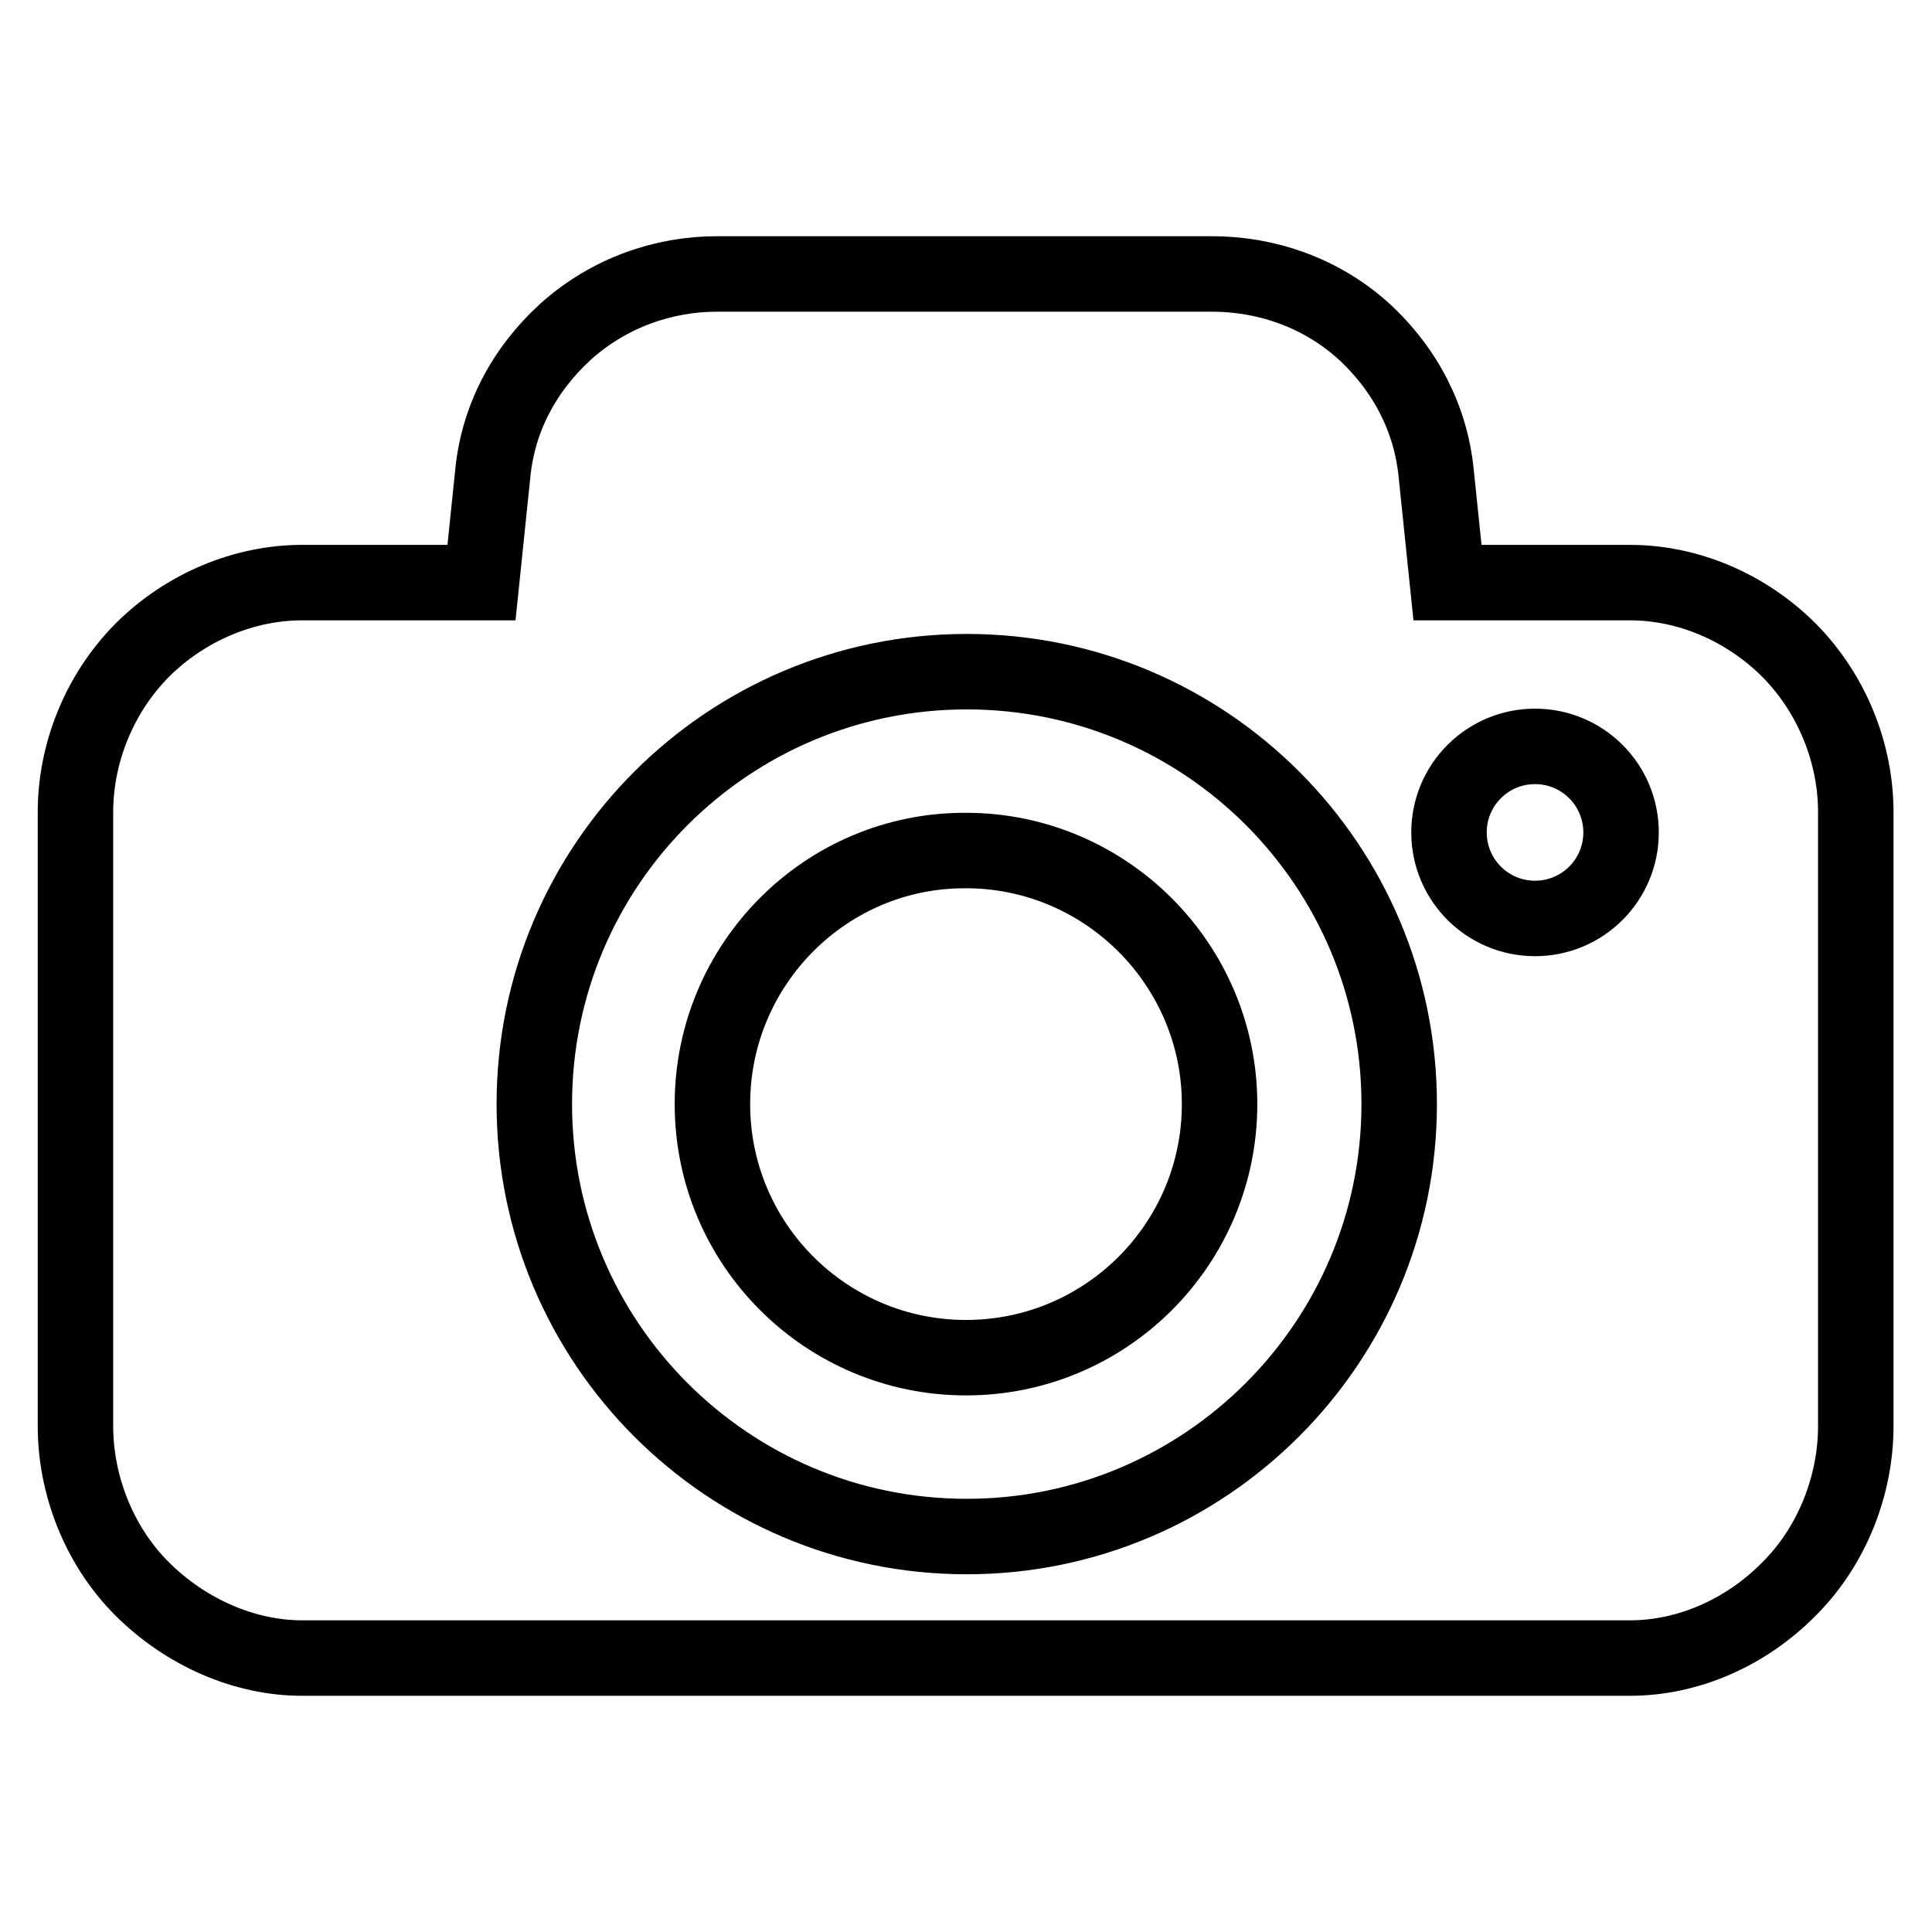 <?xml version="1.0" encoding="utf-8"?>
<!-- Svg Vector Icons : http://www.onlinewebfonts.com/icon -->
<!DOCTYPE svg PUBLIC "-//W3C//DTD SVG 1.1//EN" "http://www.w3.org/Graphics/SVG/1.1/DTD/svg11.dtd">
<svg version="1.1" xmlns="http://www.w3.org/2000/svg" xmlns:xlink="http://www.w3.org/1999/xlink" x="0px" y="0px" viewBox="0 0 256 256" enable-background="new 0 0 256 256" xml:space="preserve">
<g><g><path stroke-width="10" fill-opacity="0" stroke="#000000"  d="M94.4,146.3c0,18.6,15.1,33.6,33.6,33.6c18.6,0,33.6-15.1,33.6-33.6s-15.1-33.6-33.6-33.6C109.5,112.6,94.4,127.7,94.4,146.3z"/><path stroke-width="10" fill-opacity="0" stroke="#000000"  d="M191.8,77.2l-1.5-14.5c-0.7-7.1-4-13.7-9.7-18.9c-5.7-5.1-12.9-7.5-20-7.5H95c-7.1,0-14.3,2.5-20,7.6c-5.7,5.2-9,11.7-9.7,18.8l-1.5,14.5H40c-7.6,0-15.4,3.2-21.2,9C13,92.1,10,100,10,107.6V189c0,7.6,3,15.7,8.8,21.5c5.8,5.8,13.6,9.2,21.2,9.2h176c7.6,0,15.3-3.3,21.1-9.2c5.8-5.8,8.8-13.9,8.8-21.5v-81.4c0-7.6-3-15.5-8.8-21.4c-5.8-5.8-13.5-9-21.1-9H191.8L191.8,77.2z M128.1,203.6c-31.7,0-57.3-25.7-57.3-57.3c0-31.7,25.7-57.3,57.3-57.3c31.7,0,57.3,25.7,57.3,57.3C185.4,177.9,159.7,203.6,128.1,203.6z M203.4,121.7c-6.3,0-11.4-5.1-11.4-11.4c0-6.3,5.1-11.4,11.4-11.4s11.4,5.1,11.4,11.4C214.8,116.6,209.7,121.7,203.4,121.7z"/></g></g>
</svg>